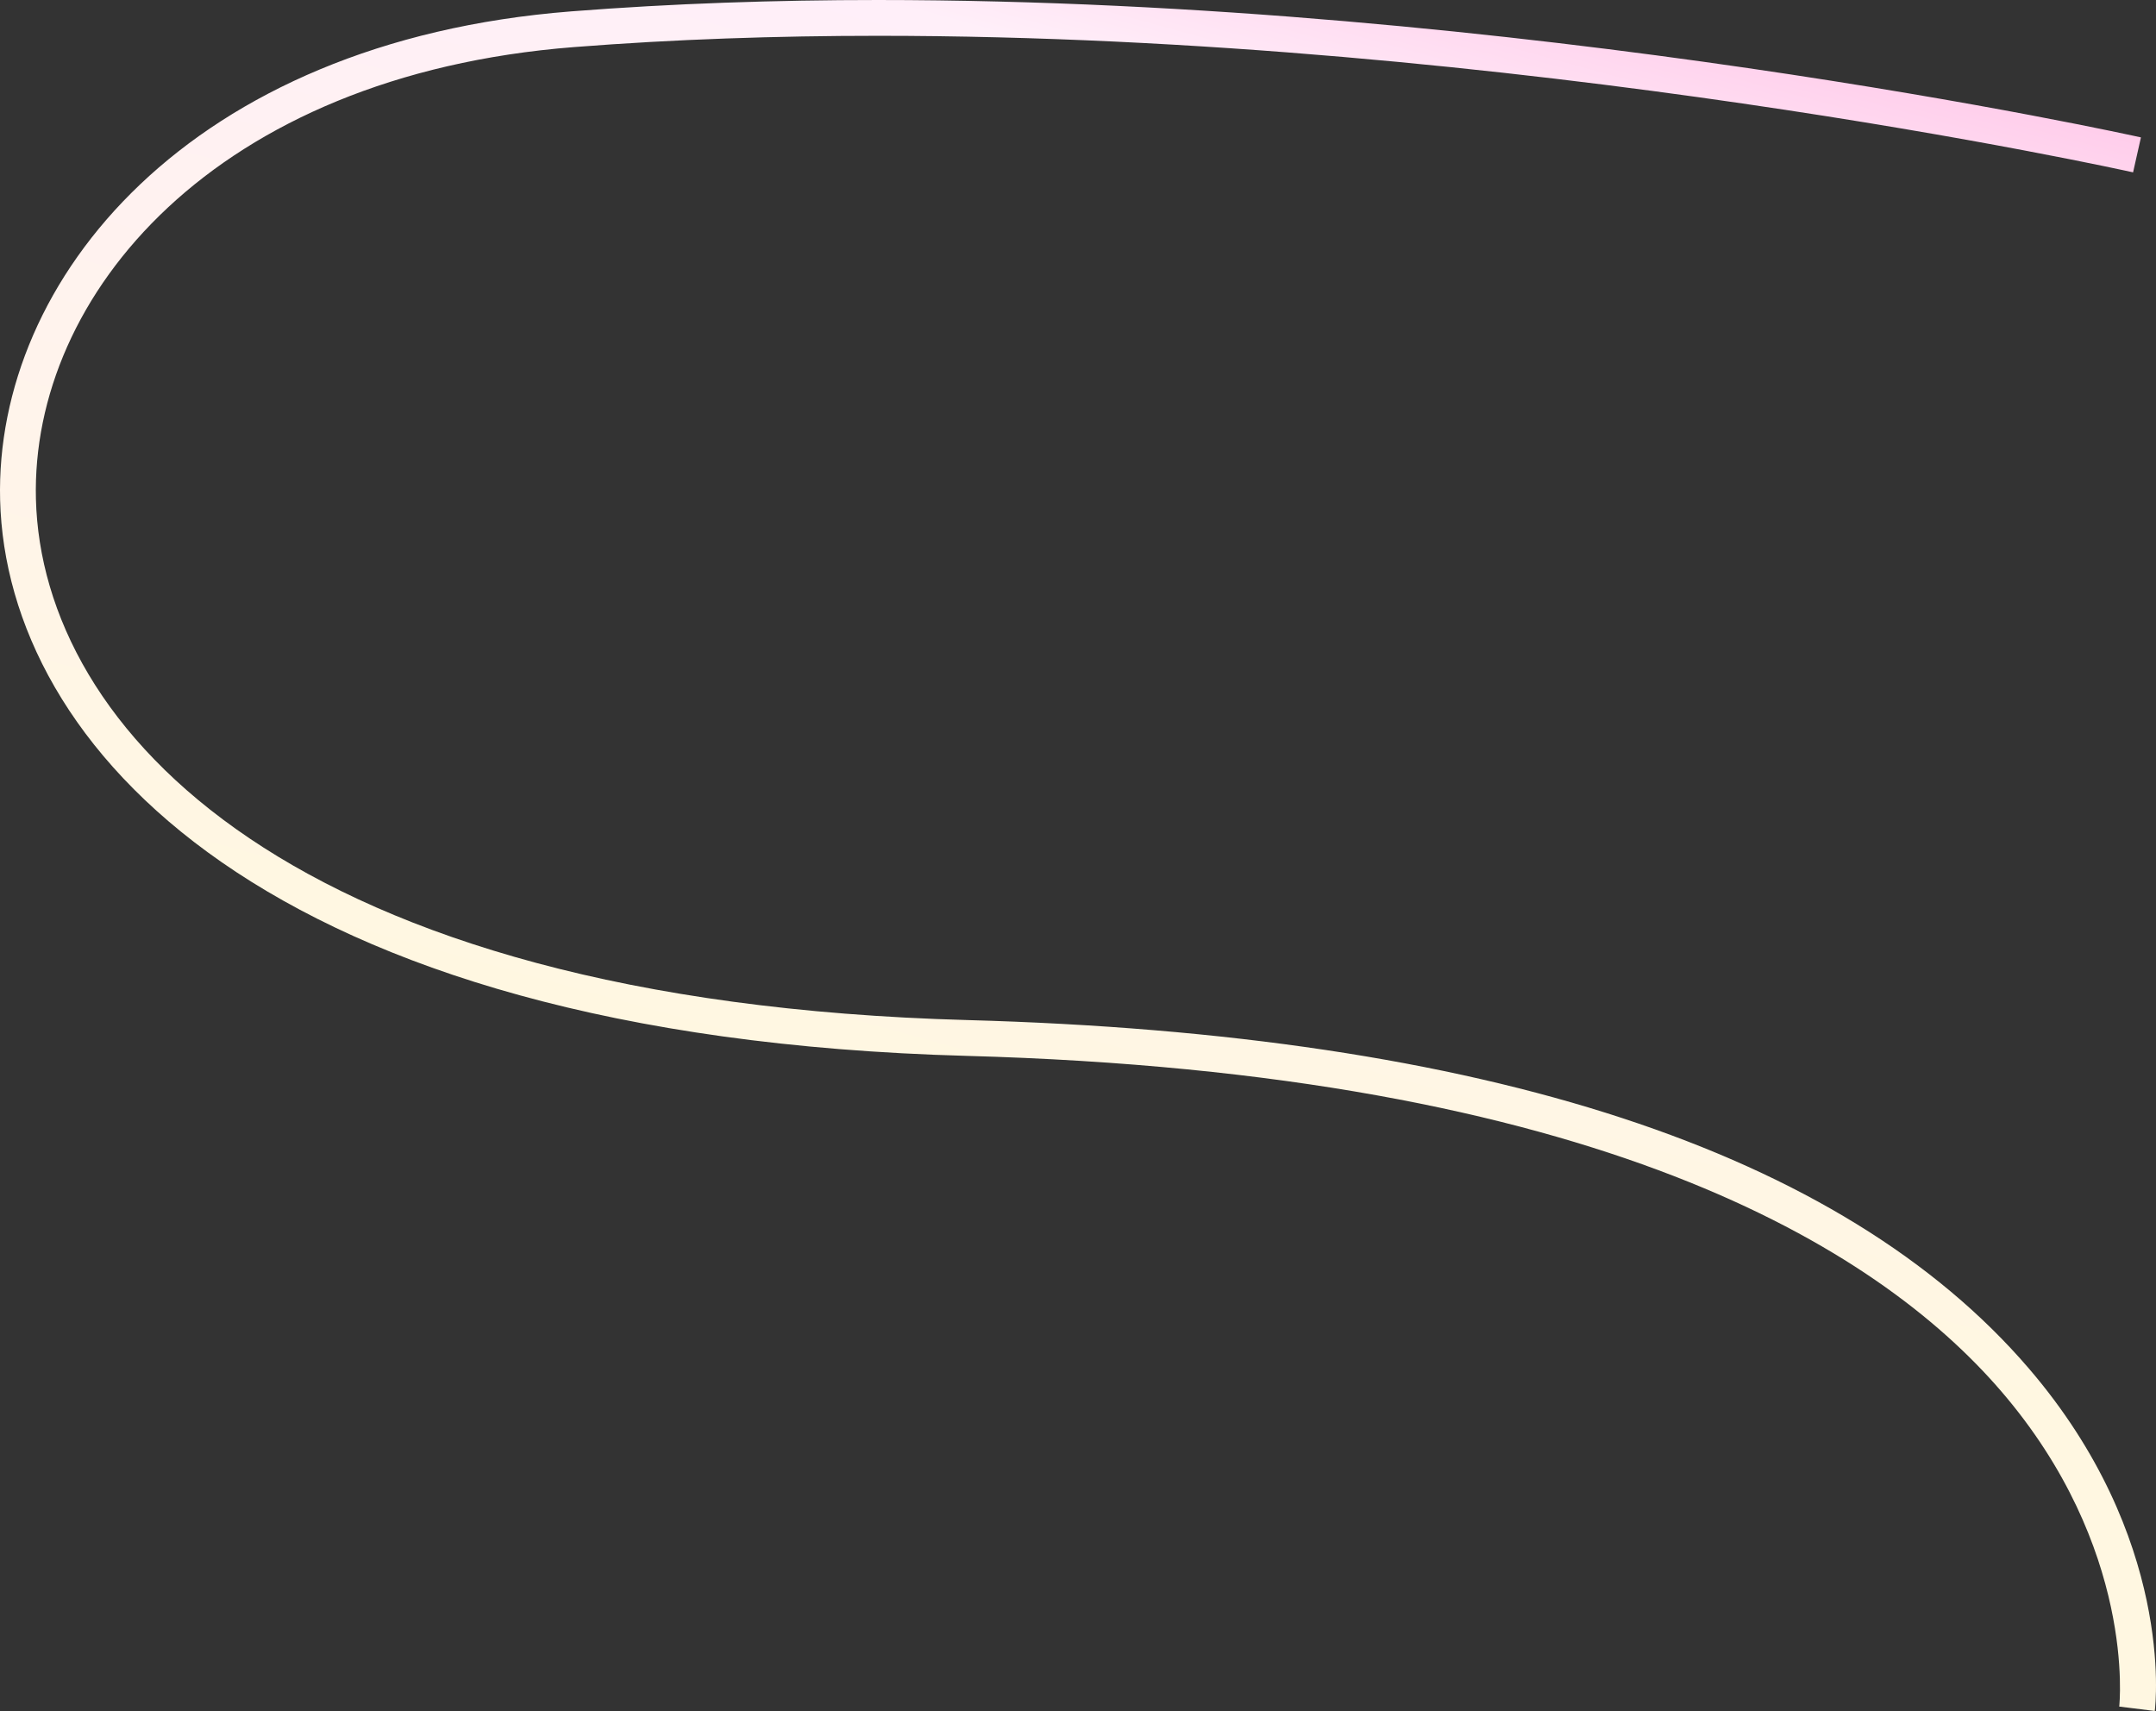 <svg xmlns="http://www.w3.org/2000/svg" xmlns:xlink="http://www.w3.org/1999/xlink" width="1203.859" height="955.37" viewBox="0 0 1203.859 955.37"><rect x="0" y="0" width="1203.859" height="955.37" fill="#333333" stroke="none"/><defs><linearGradient id="linear-gradient" x1="0.972" y1="0.05" x2="0.726" y2="0.752" gradientUnits="objectBoundingBox"><stop offset="0" stop-color="#ffc6e8"/><stop offset="0.19" stop-color="#ffeff9"/><stop offset="1" stop-color="#fff7e1"/></linearGradient></defs><path id="パス_5723" data-name="パス 5723" d="M-16274.625,881.579l-19.848-2.466c.1-.854,9.607-88.59-66.277-176.5-68.977-79.9-225.145-177.179-577.428-186.831-392.713-10.759-536.1-173.948-539.559-310.425-3.117-122.918,105.438-256.094,318.947-272.8,56.6-4.43,114.123-6.345,171.154-6.345,359.18,0,701.321,75.832,705.279,76.721l-4.386,19.513c-3.934-.884-344.089-76.243-700.714-76.243-56.625,0-113.594,1.9-169.775,6.293-201.092,15.738-303.391,138.865-300.514,252.358,3.24,127.727,141.4,280.564,520.113,290.939,289.162,7.922,488.512,73.3,592.513,194.327C-16263.682,784.884-16274.14,877.676-16274.625,881.579Z" transform="translate(17477.801 73.791)" fill="url(#linear-gradient)"/></svg>